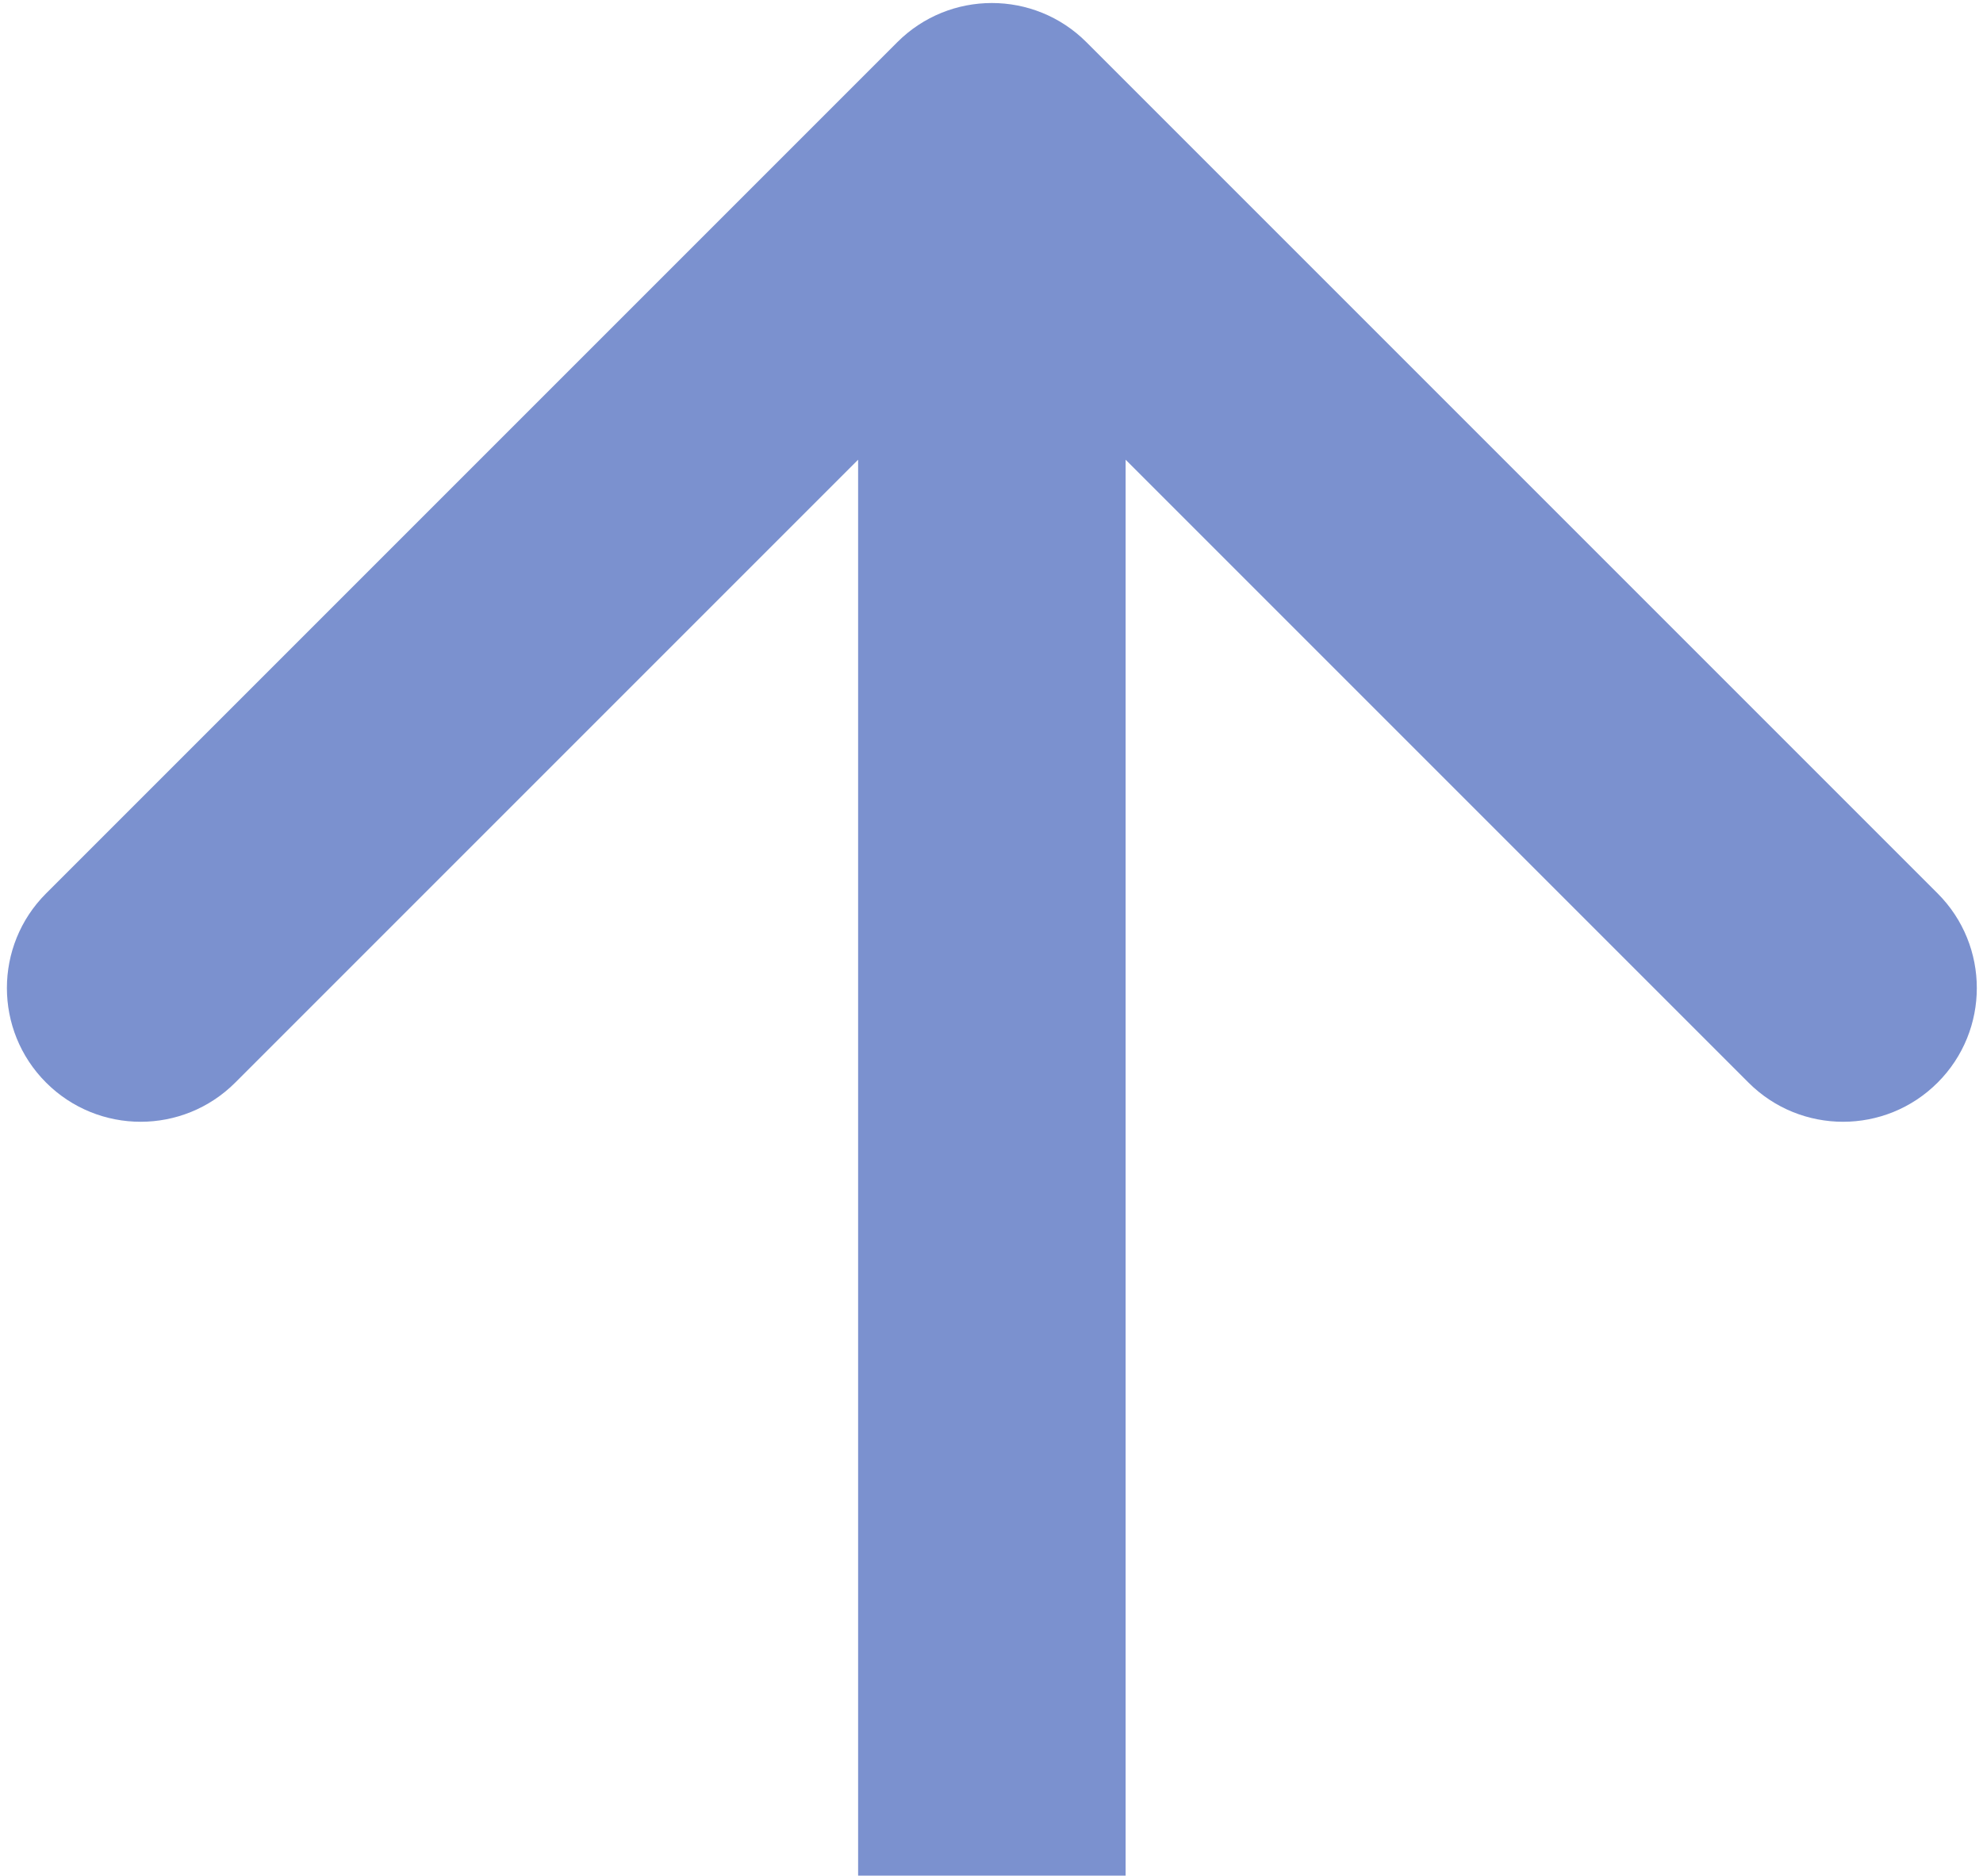 <?xml version="1.0" encoding="UTF-8"?> <svg xmlns="http://www.w3.org/2000/svg" width="203" height="192" viewBox="0 0 203 192" fill="none"><path fill-rule="evenodd" clip-rule="evenodd" d="M4.717 91.457L91.855 4.32C97.202 -1.028 105.872 -1.028 111.219 4.32L198.356 91.457C203.704 96.804 203.704 105.474 198.356 110.821C193.009 116.168 184.34 116.168 178.993 110.821L115.229 47.058L115.229 192L87.845 192L87.845 47.058L24.081 110.821C18.734 116.168 10.065 116.168 4.717 110.821C-0.63 105.474 -0.63 96.804 4.717 91.457Z" fill="#7B91CF"></path></svg> 